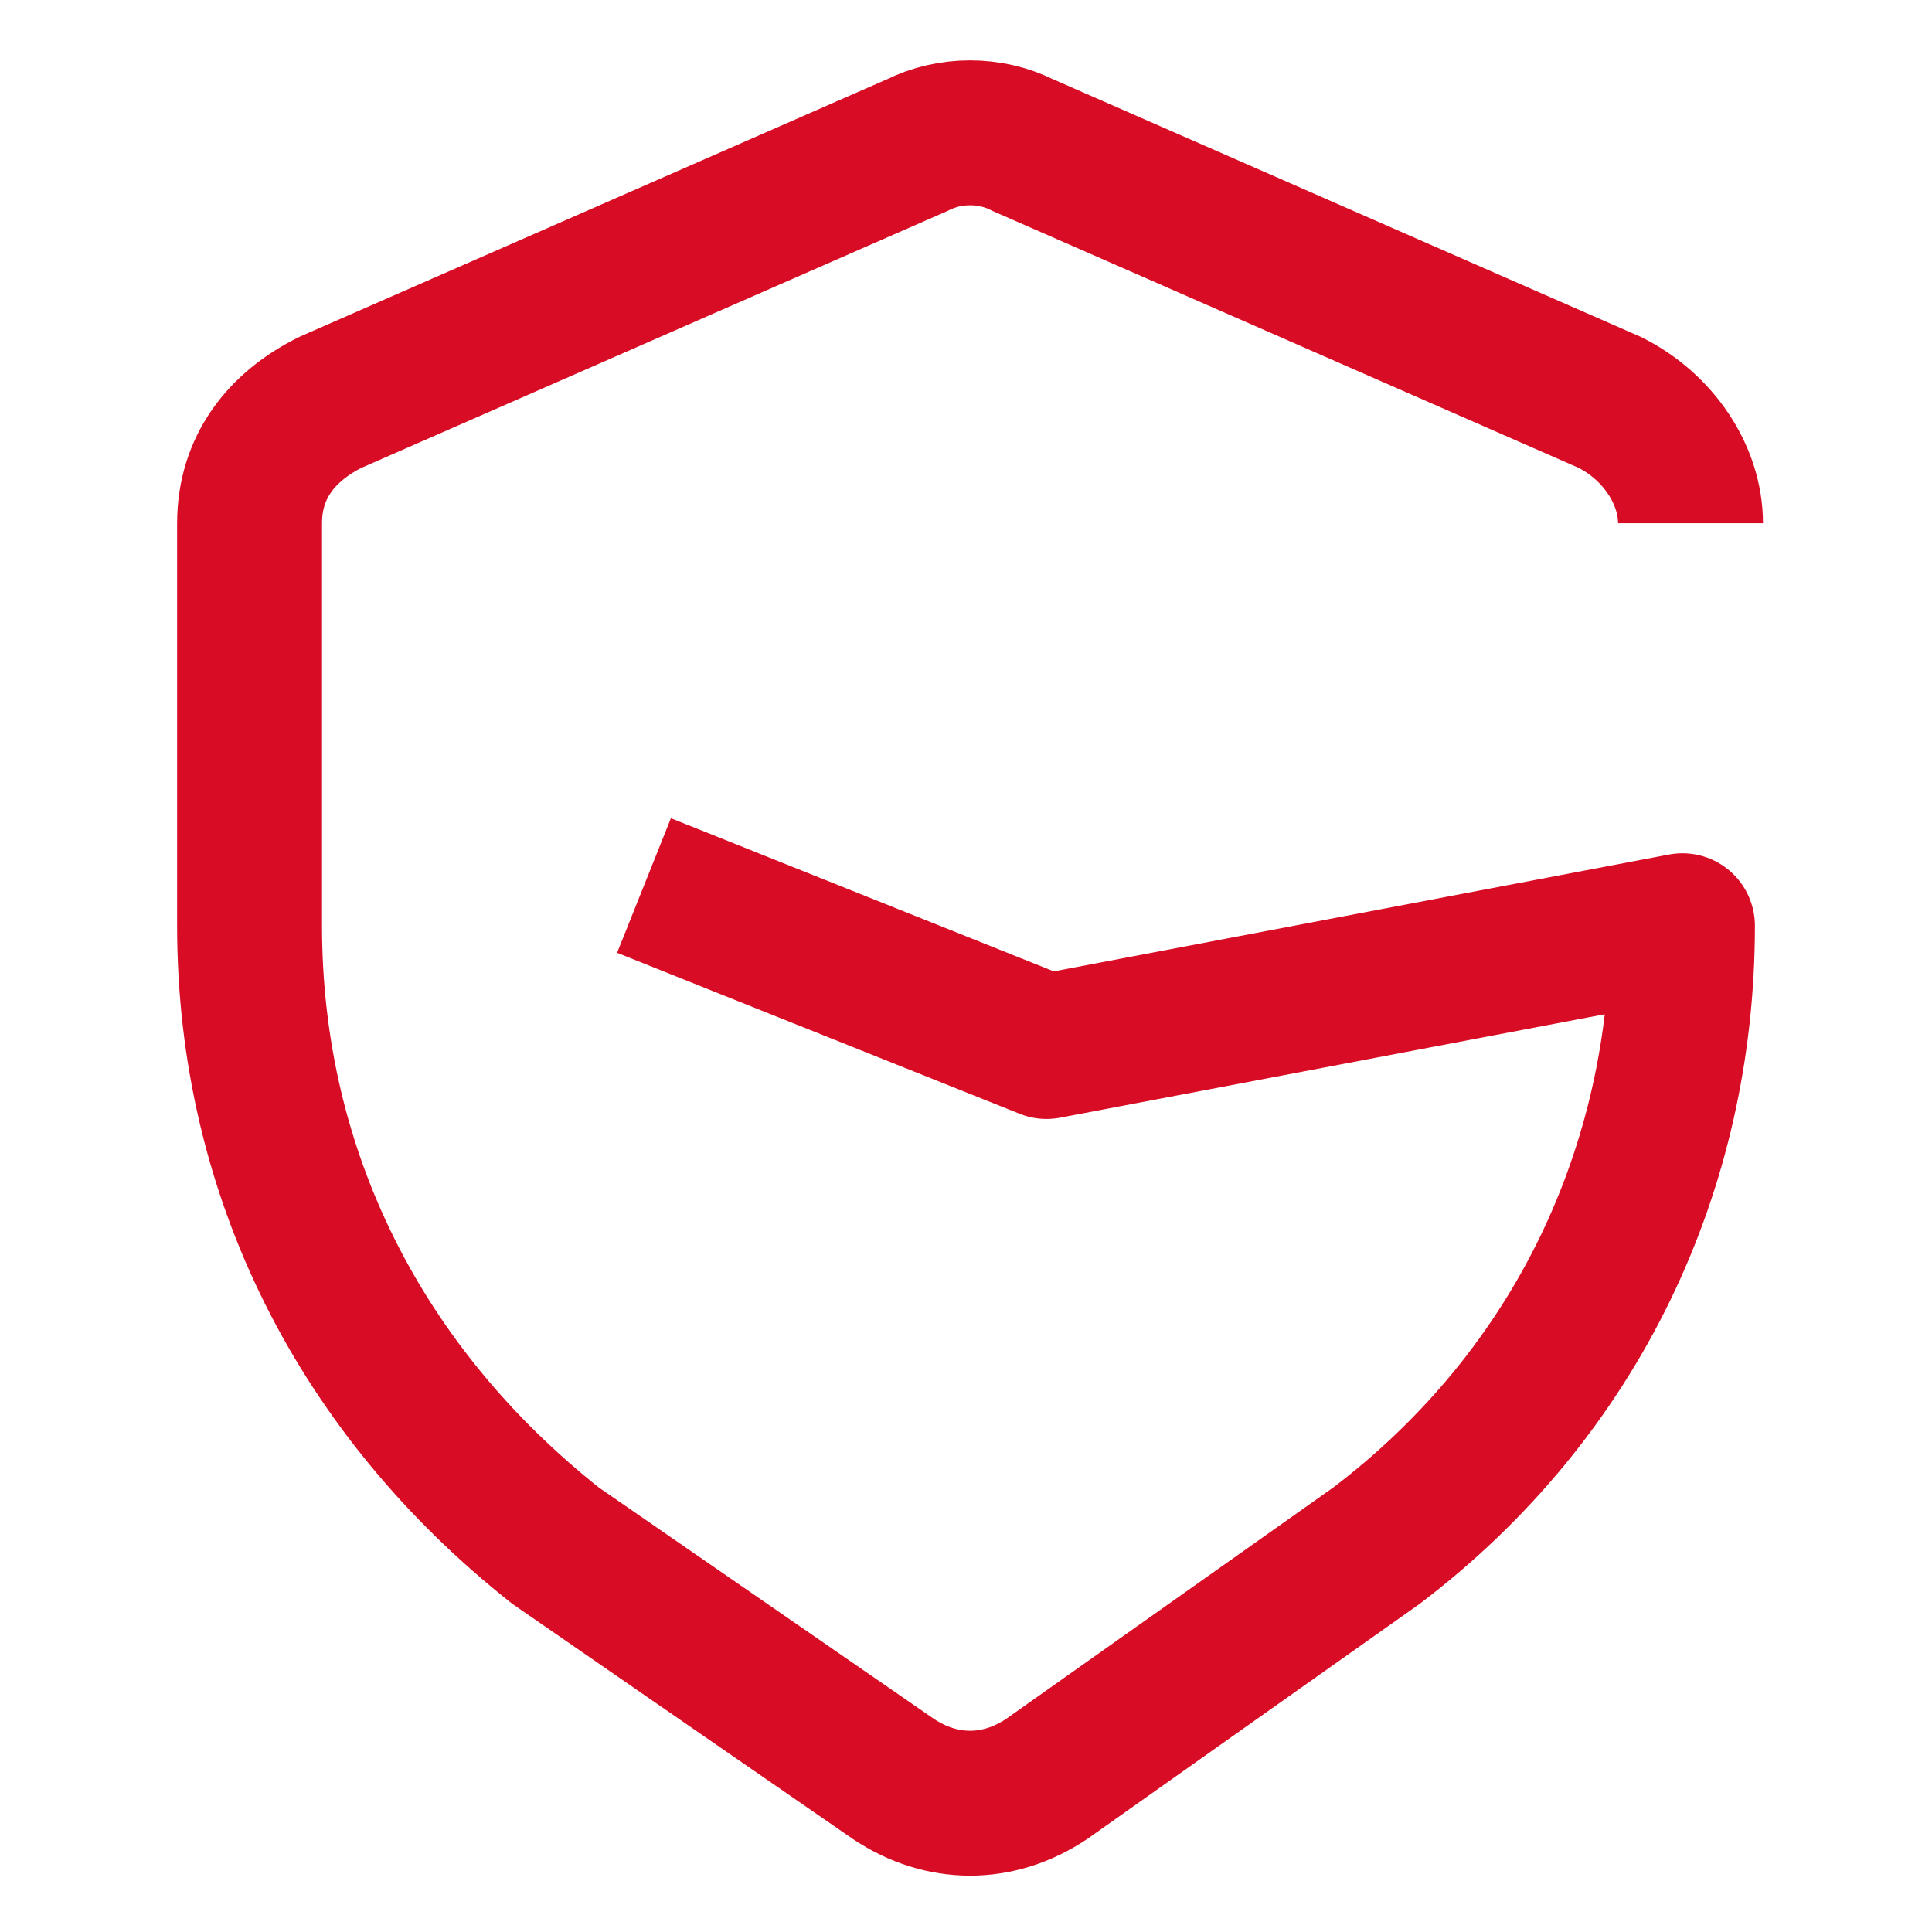 <svg width="80" height="80" viewBox="0 0 80 80" fill="none" xmlns="http://www.w3.org/2000/svg">
<path d="M70.001 21.667C70.001 19.667 68.667 17.667 66.667 16.667L42.334 6C41.001 5.333 39.334 5.333 38.001 6L13.667 16.667C11.667 17.667 10.334 19.333 10.334 21.667V38.333C10.334 48.667 15.001 57.667 23.001 64L37.001 73.667C39.001 75 41.334 75 43.334 73.667L57.001 64C65.334 57.667 69.667 48.333 69.667 38.333L43.334 43.333L26.667 36.667" stroke="#D80C24" stroke-width="6" stroke-miterlimit="10" stroke-linejoin="round"/>
</svg>

